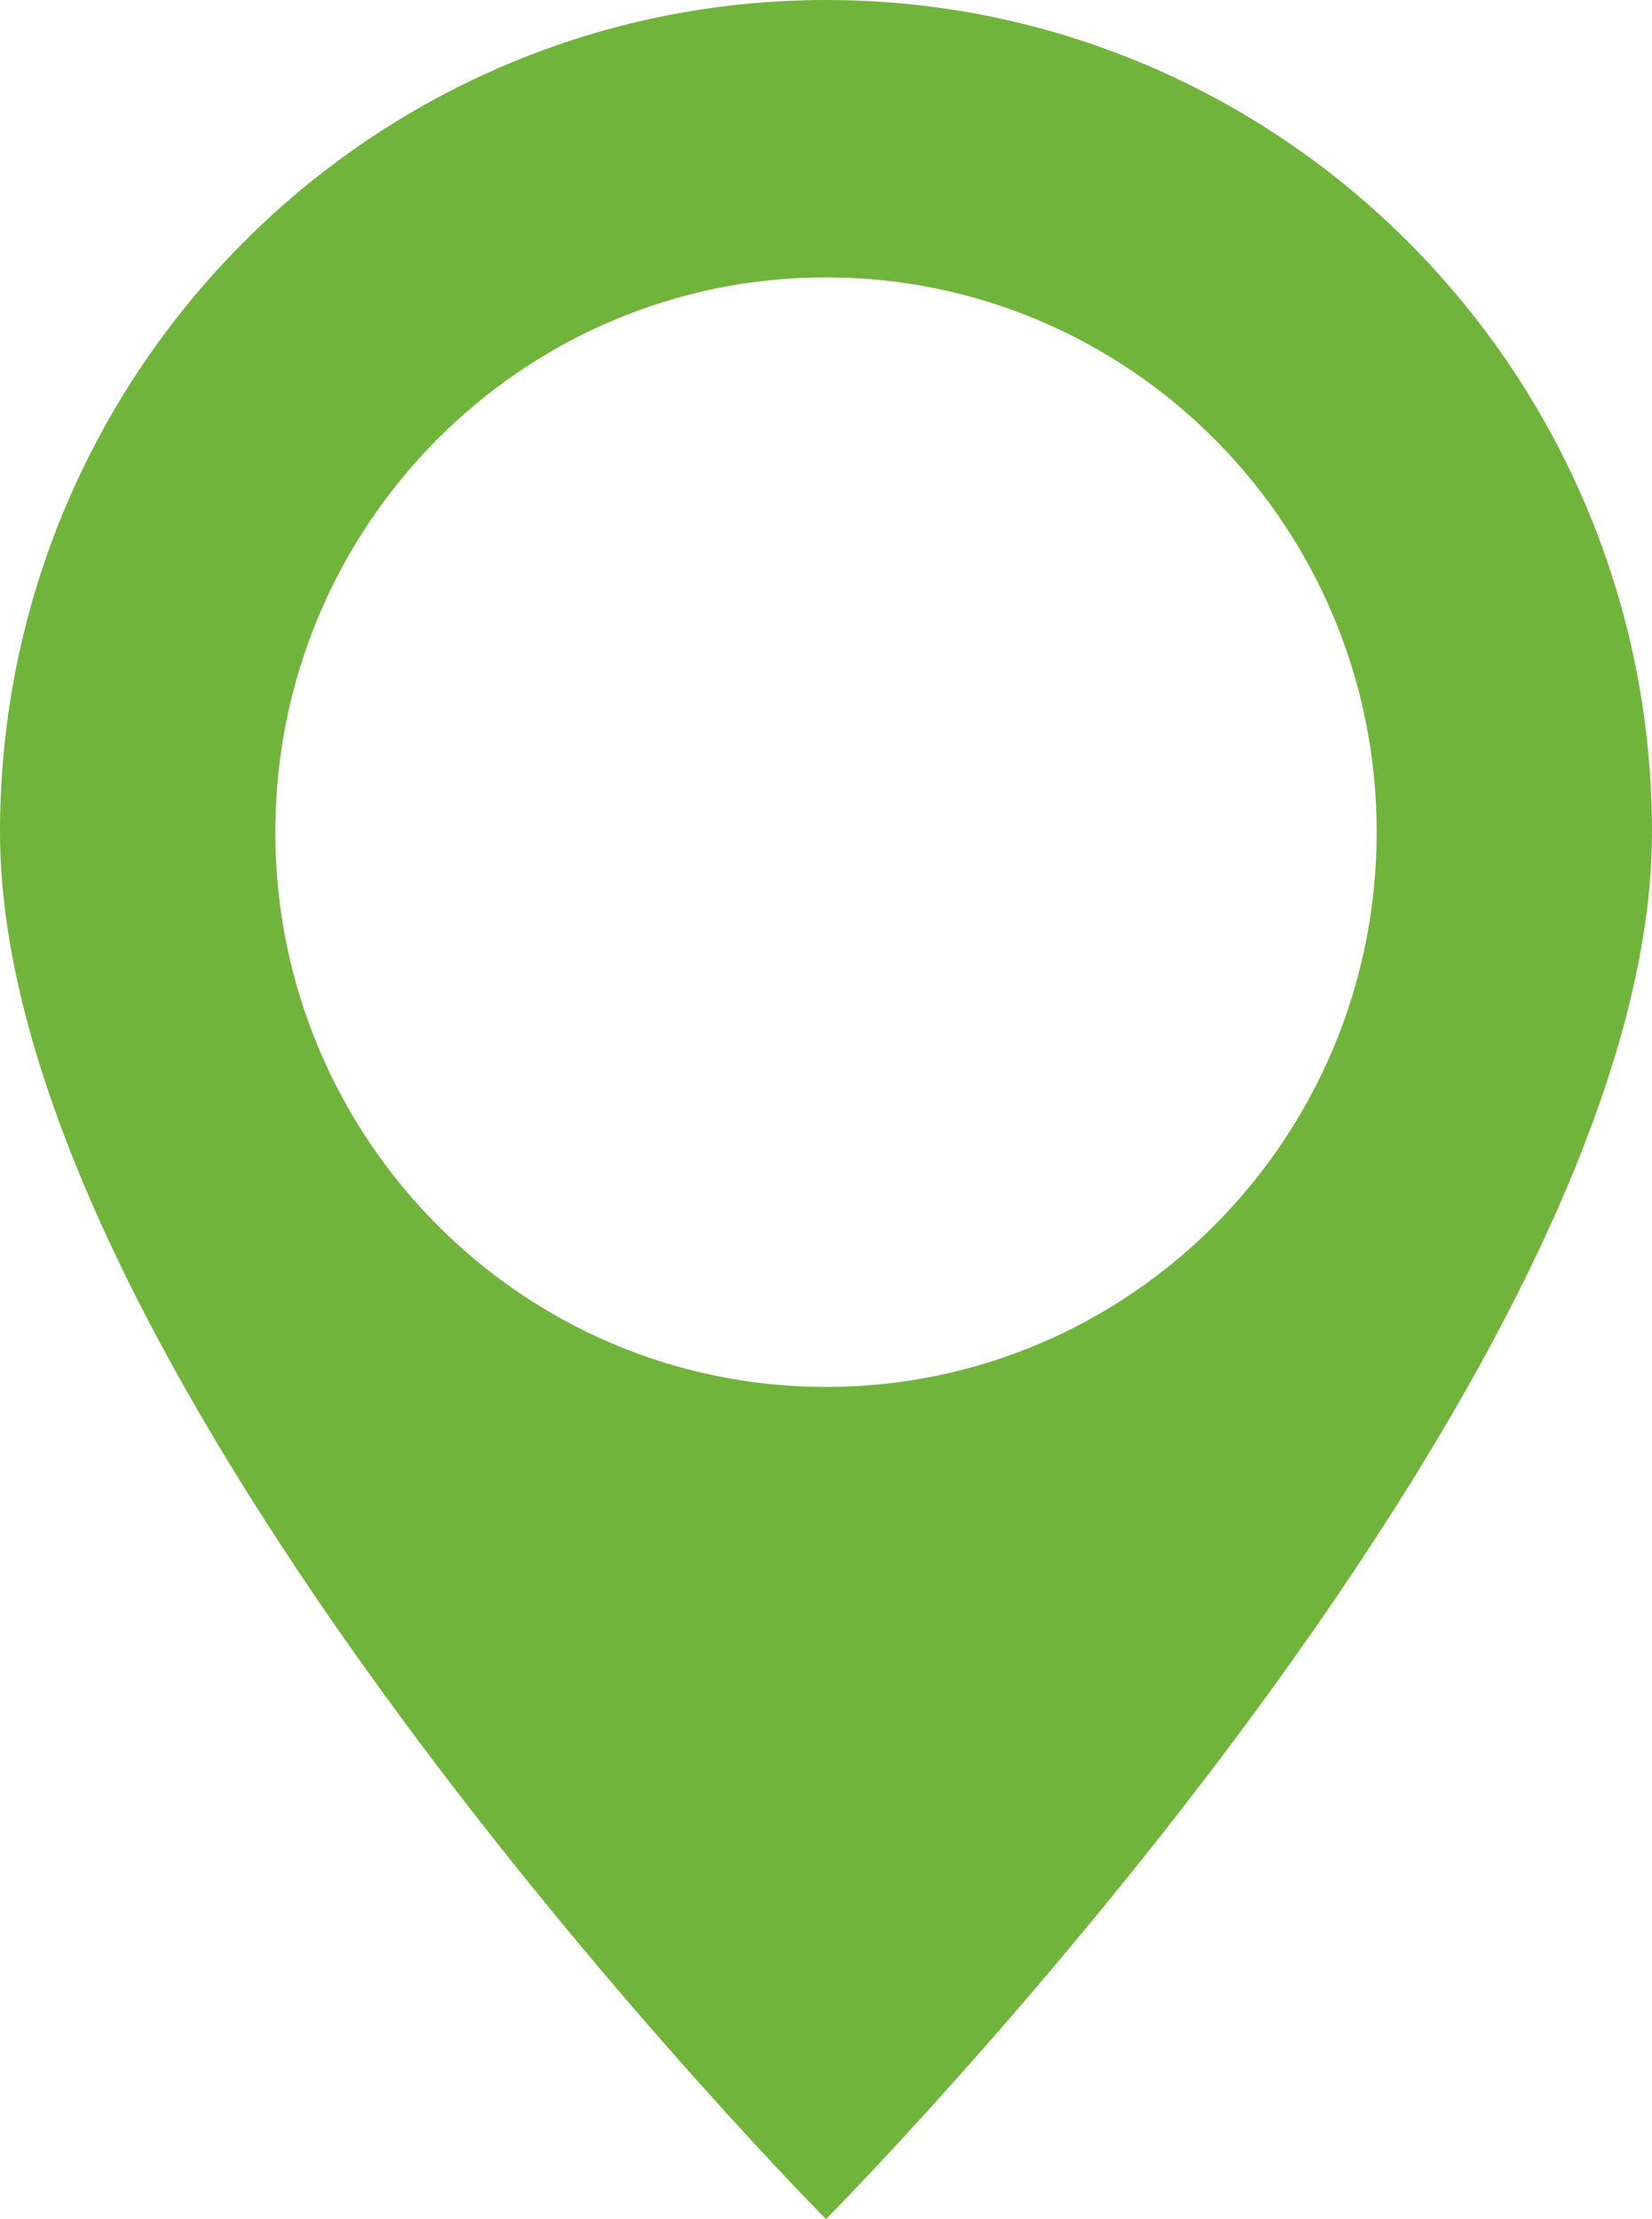 <?xml version="1.0" encoding="utf-8"?>
<!-- Generator: Adobe Illustrator 17.0.0, SVG Export Plug-In . SVG Version: 6.00 Build 0)  -->
<!DOCTYPE svg PUBLIC "-//W3C//DTD SVG 1.1//EN" "http://www.w3.org/Graphics/SVG/1.1/DTD/svg11.dtd">
<svg version="1.1" id="Layer_1" xmlns="http://www.w3.org/2000/svg" xmlns:xlink="http://www.w3.org/1999/xlink" x="0px" y="0px"
	 width="35px" height="47px" viewBox="0 0 35 47" enable-background="new 0 0 35 47" xml:space="preserve">
<path fill-rule="evenodd" clip-rule="evenodd" fill="#71B43B" d="M17.5,0C7.839,0,0,7.895,0,17.625C0,29.375,17.5,47,17.5,47
	S35,29.375,35,17.625C35,7.895,27.161,0,17.5,0z M17.5,29.375c-6.443,0-11.667-5.264-11.667-11.75c0-6.486,5.224-11.75,11.667-11.75
	s11.667,5.264,11.667,11.75C29.167,24.111,23.943,29.375,17.5,29.375z"/>
</svg>
